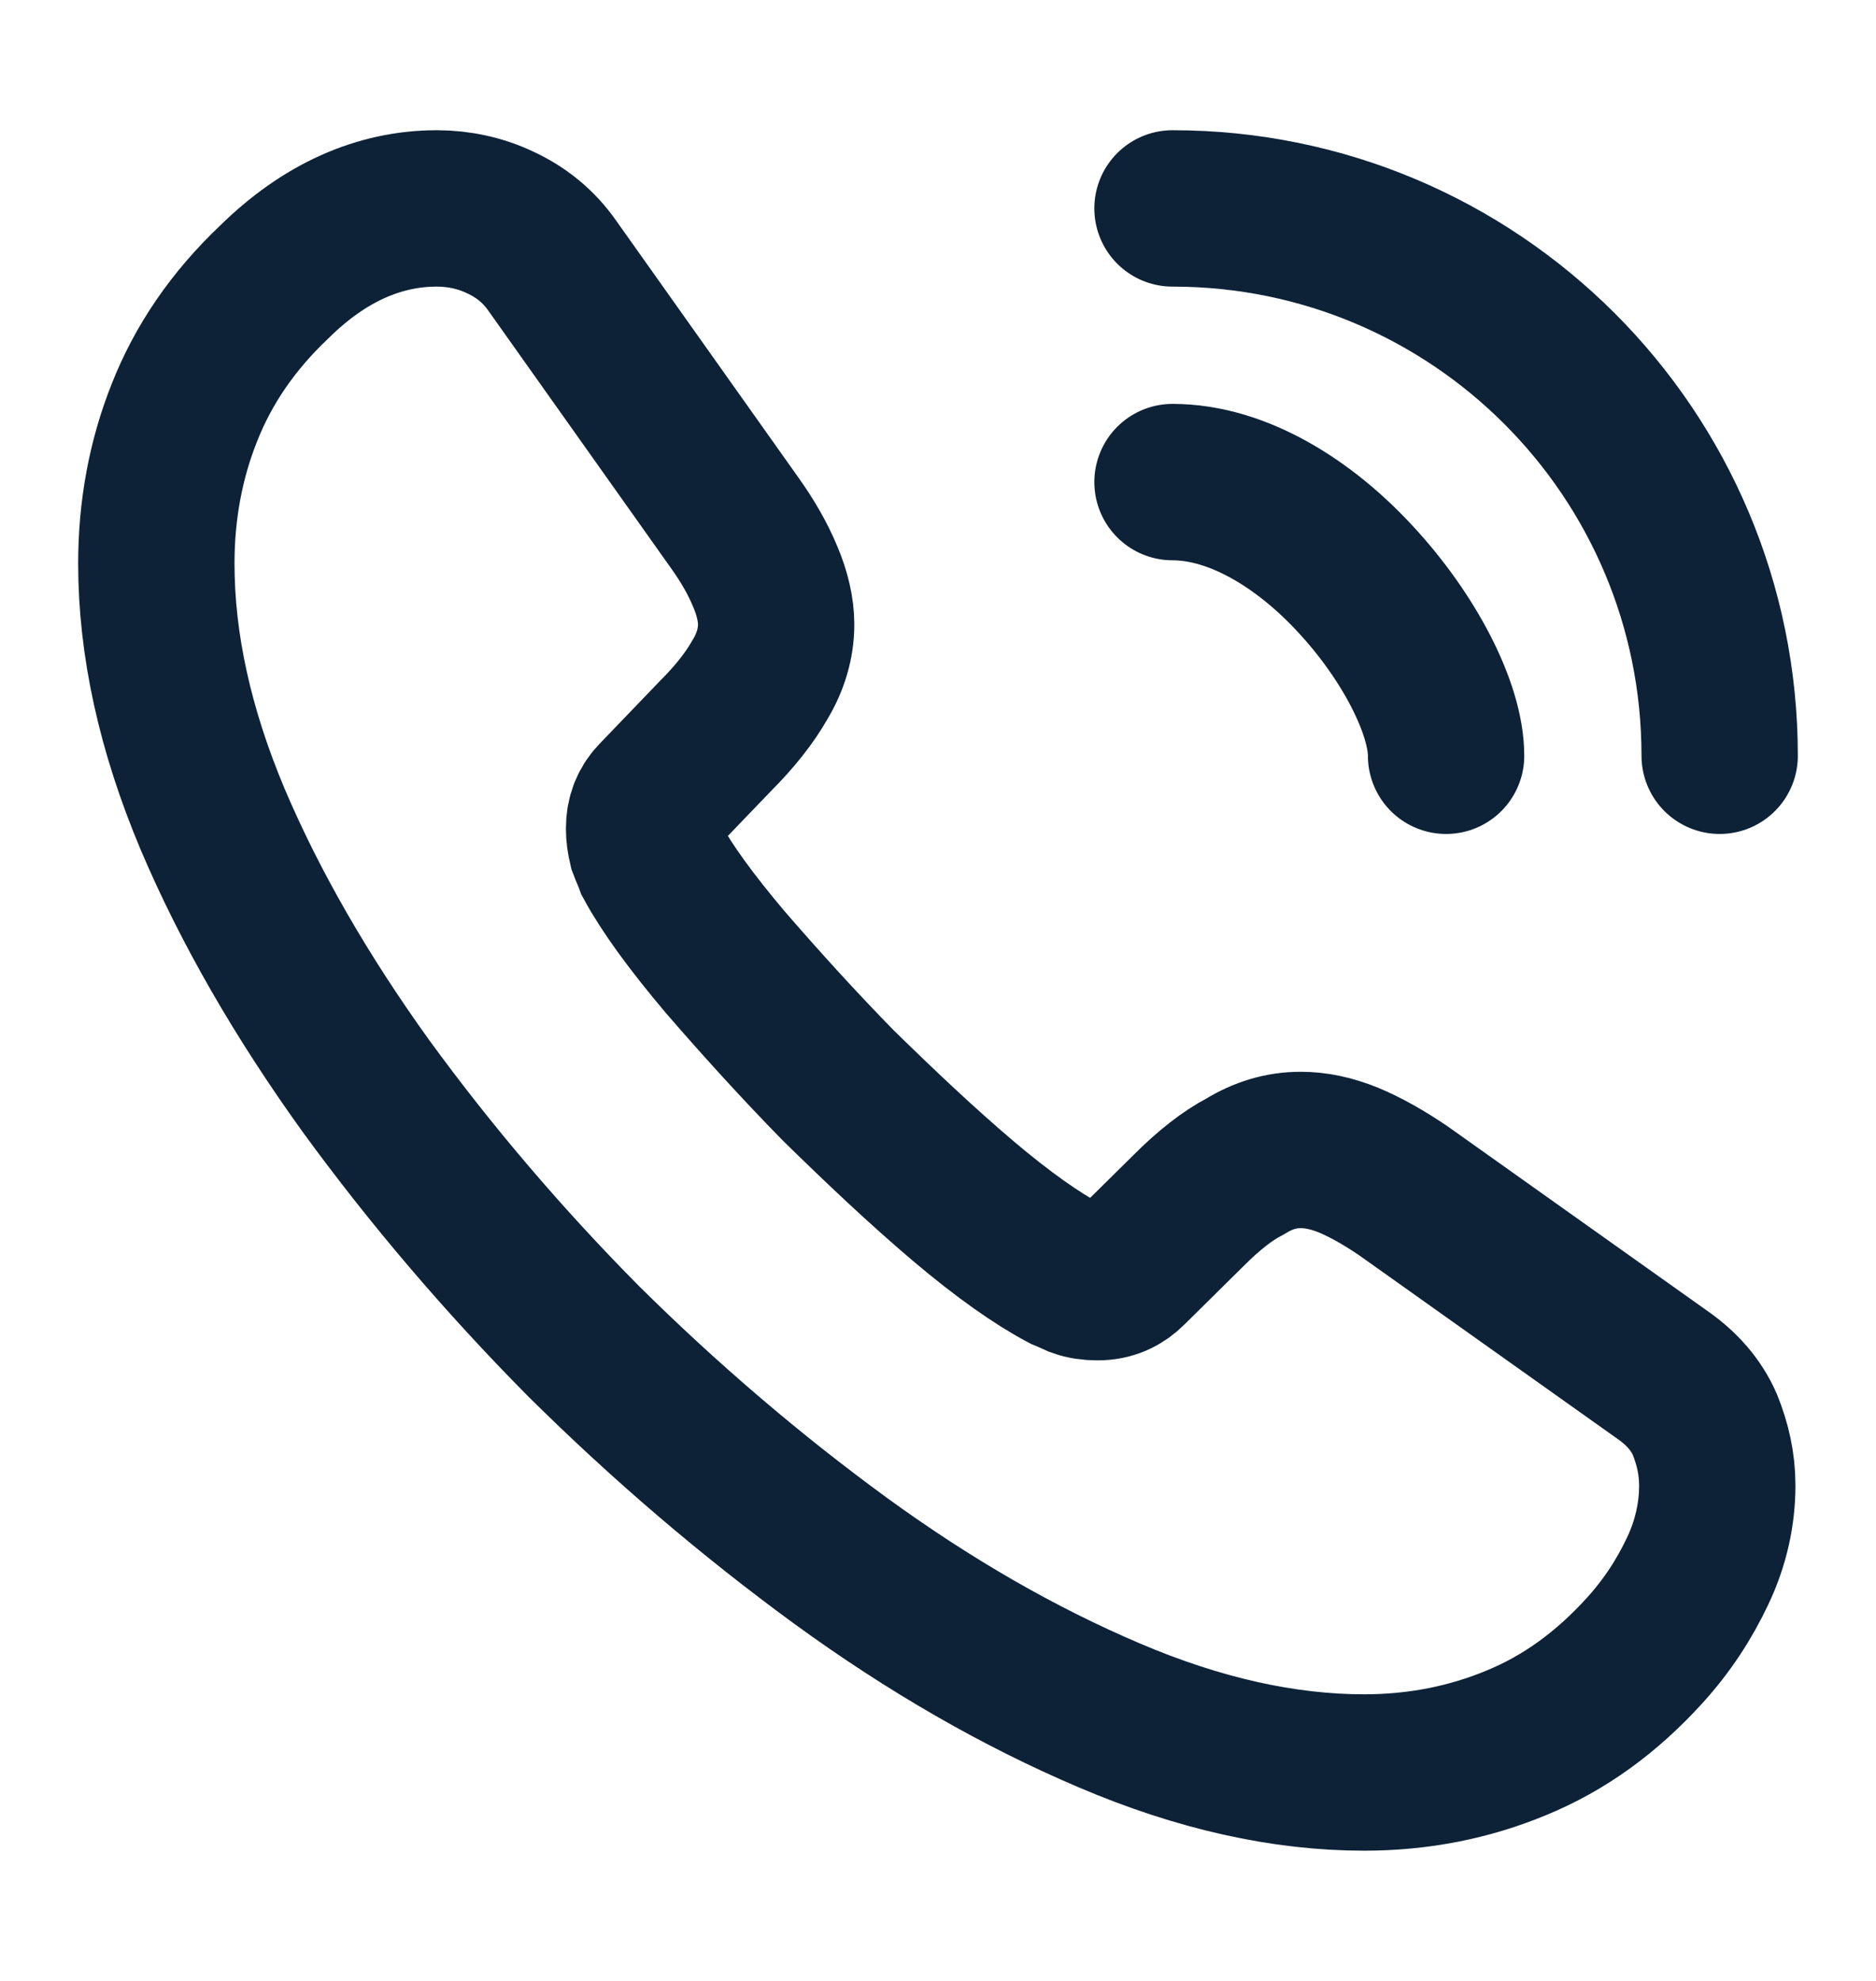 <svg width="18" height="19" viewBox="0 0 18 19" fill="none" xmlns="http://www.w3.org/2000/svg">
<path d="M16.477 14.248C16.477 14.518 16.418 14.796 16.29 15.066C16.163 15.336 15.998 15.591 15.78 15.831C15.412 16.236 15.008 16.528 14.55 16.716C14.1 16.903 13.613 17.001 13.088 17.001C12.322 17.001 11.505 16.821 10.643 16.453C9.78 16.086 8.918 15.591 8.062 14.968C7.2 14.338 6.383 13.64 5.603 12.868C4.83 12.088 4.133 11.27 3.51 10.415C2.895 9.56 2.4 8.705 2.04 7.857C1.68 7.002 1.5 6.184 1.5 5.404C1.5 4.894 1.59 4.406 1.77 3.956C1.95 3.499 2.235 3.079 2.632 2.704C3.112 2.231 3.638 1.999 4.192 1.999C4.402 1.999 4.612 2.044 4.8 2.134C4.995 2.224 5.168 2.359 5.303 2.554L7.043 5.006C7.178 5.194 7.275 5.367 7.343 5.532C7.41 5.689 7.447 5.847 7.447 5.989C7.447 6.169 7.395 6.349 7.29 6.522C7.192 6.694 7.05 6.874 6.87 7.054L6.3 7.647C6.218 7.729 6.18 7.827 6.18 7.947C6.18 8.007 6.188 8.059 6.202 8.119C6.225 8.18 6.247 8.225 6.263 8.27C6.397 8.517 6.63 8.84 6.96 9.23C7.298 9.62 7.657 10.017 8.047 10.415C8.453 10.812 8.842 11.18 9.24 11.518C9.63 11.848 9.953 12.073 10.207 12.208C10.245 12.223 10.29 12.245 10.342 12.268C10.402 12.29 10.463 12.298 10.53 12.298C10.658 12.298 10.755 12.253 10.838 12.17L11.408 11.607C11.595 11.42 11.775 11.277 11.947 11.188C12.12 11.082 12.293 11.03 12.48 11.03C12.623 11.03 12.773 11.06 12.938 11.127C13.102 11.195 13.275 11.293 13.463 11.42L15.945 13.183C16.14 13.318 16.275 13.475 16.358 13.663C16.433 13.85 16.477 14.038 16.477 14.248Z" stroke="#0D2237" stroke-width="1.5" stroke-miterlimit="10"/>
<path d="M13.875 7.249C13.875 6.799 13.523 6.109 12.998 5.547C12.518 5.029 11.88 4.624 11.25 4.624" stroke="#0D2237" stroke-width="1.5" stroke-linecap="round" stroke-linejoin="round"/>
<path d="M16.5 7.249C16.5 4.346 14.152 1.999 11.25 1.999" stroke="#0D2237" stroke-width="1.5" stroke-linecap="round" stroke-linejoin="round"/>
</svg>
